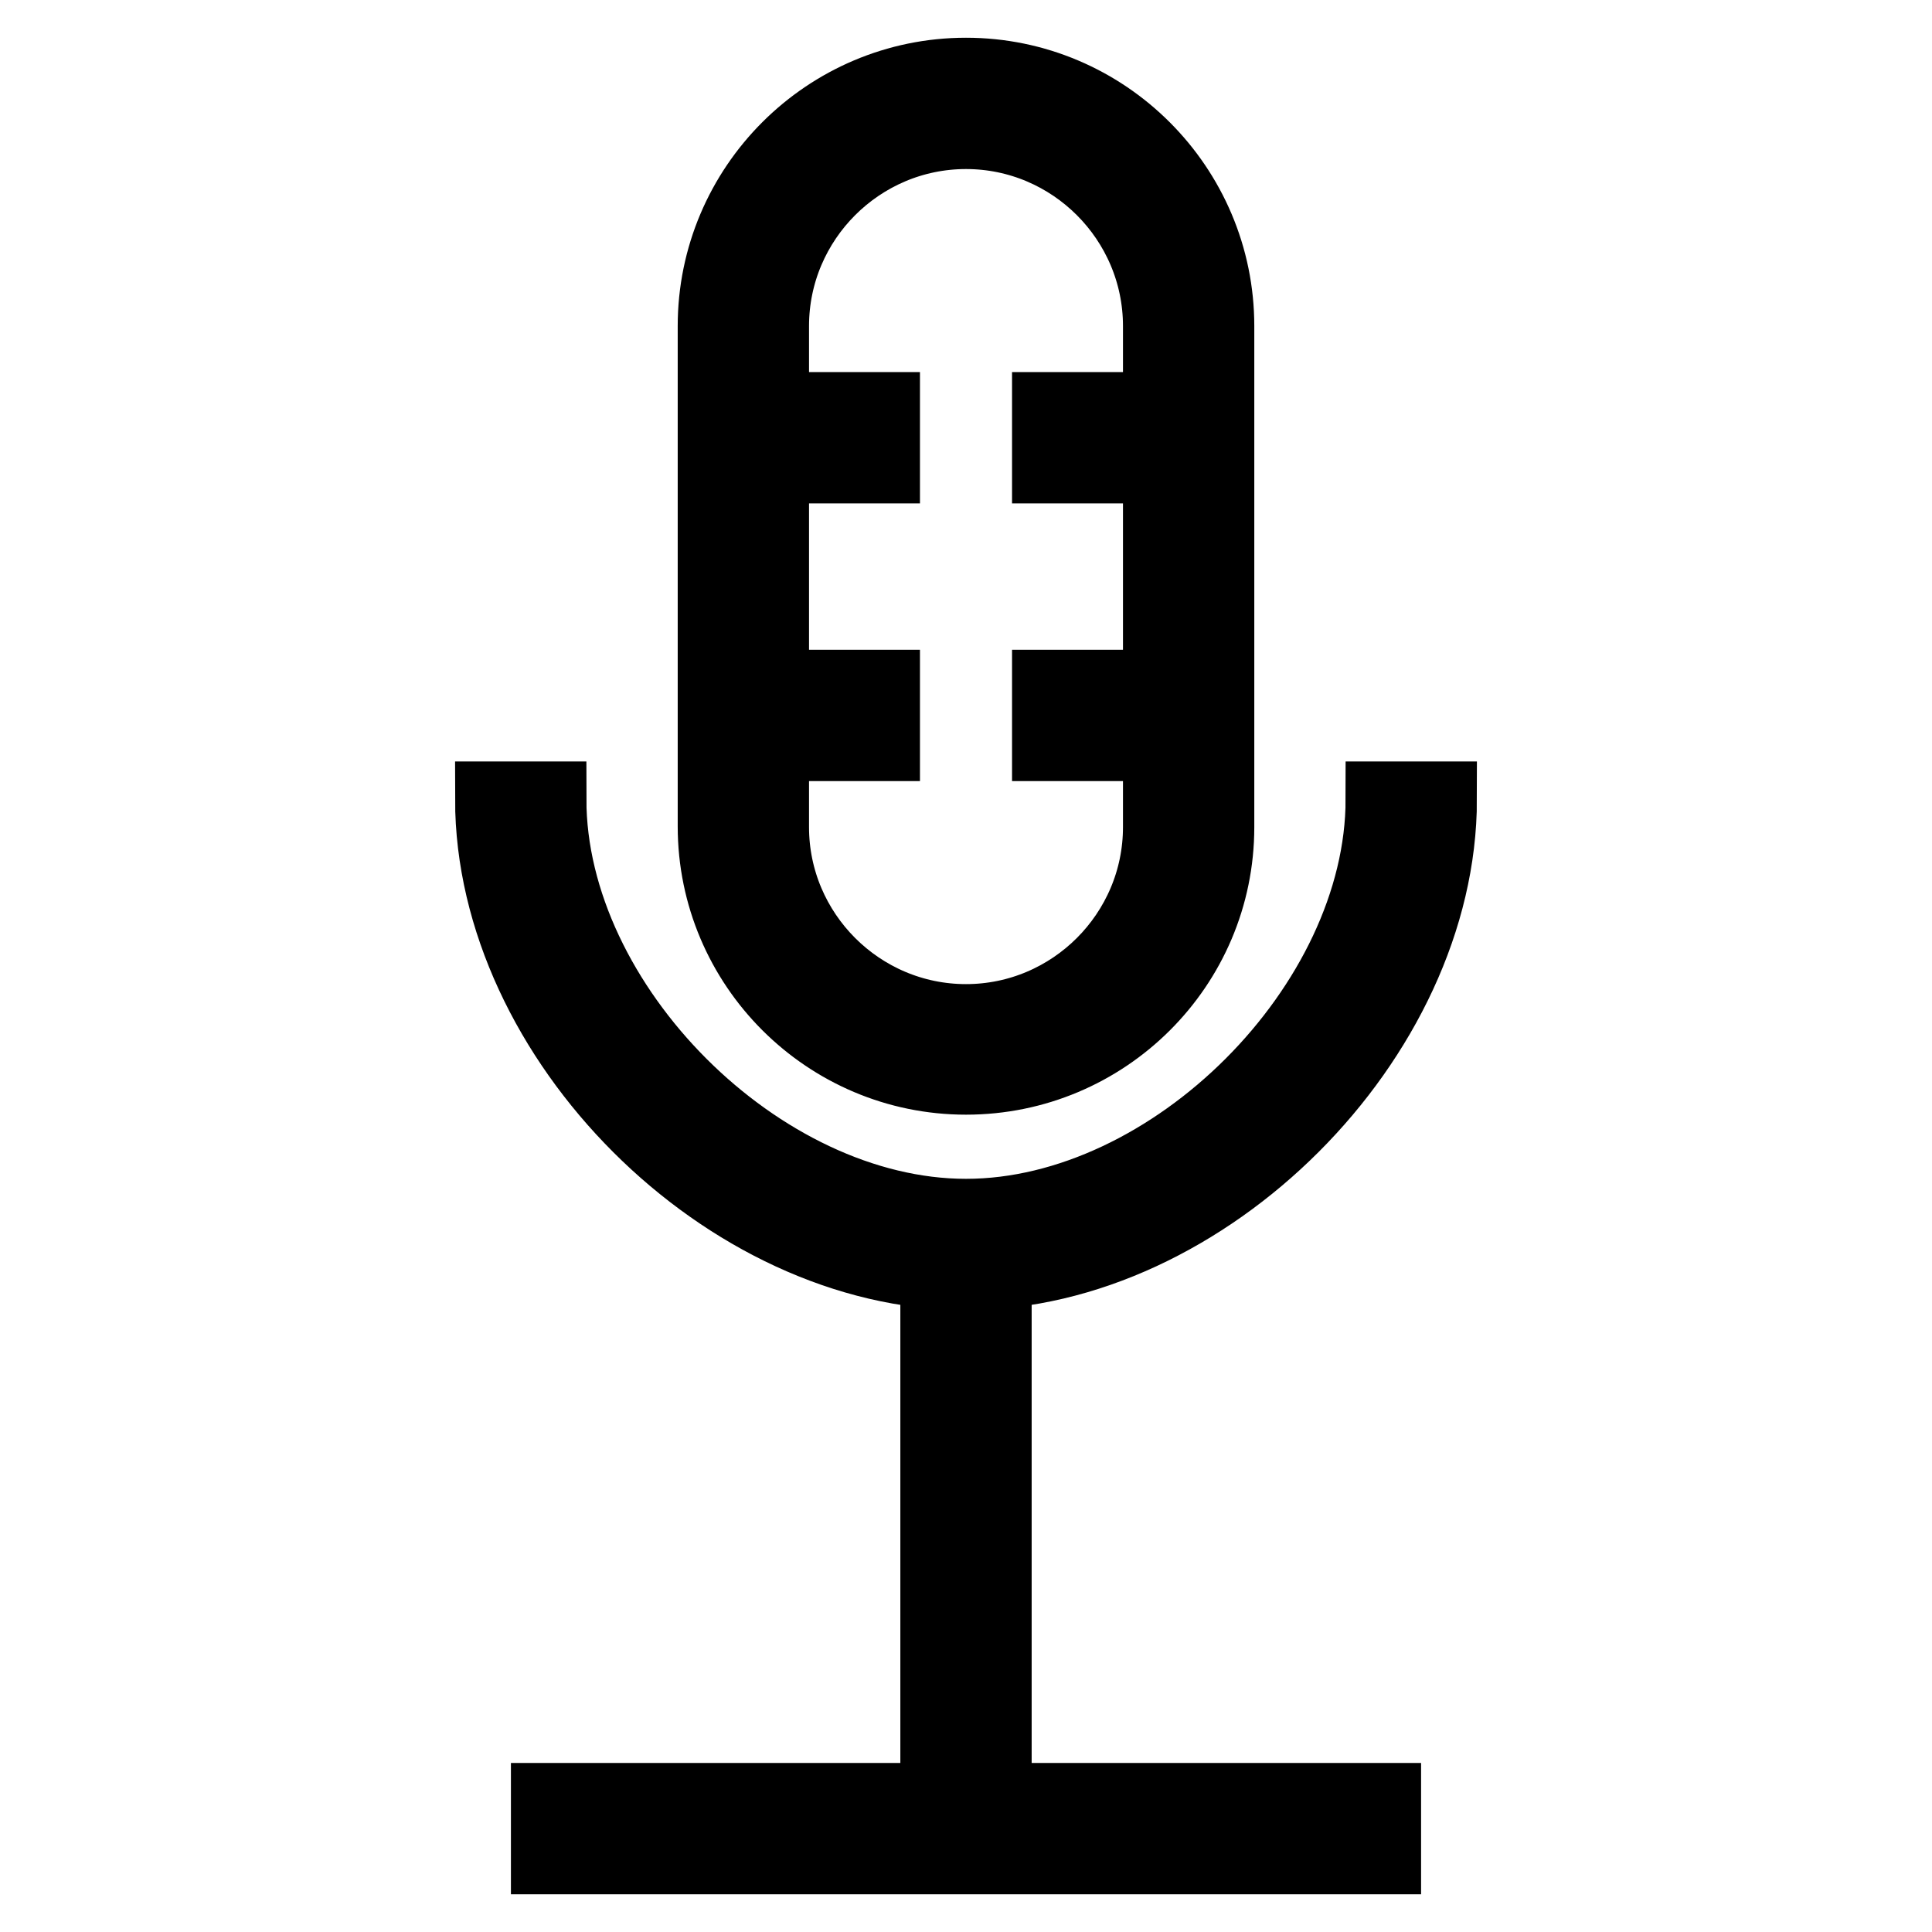 <?xml version="1.0" encoding="utf-8"?>
<!-- Svg Vector Icons : http://www.onlinewebfonts.com/icon -->
<!DOCTYPE svg PUBLIC "-//W3C//DTD SVG 1.1//EN" "http://www.w3.org/Graphics/SVG/1.1/DTD/svg11.dtd">
<svg version="1.1" xmlns="http://www.w3.org/2000/svg" xmlns:xlink="http://www.w3.org/1999/xlink" x="0px" y="0px" viewBox="0 0 256 256" enable-background="new 0 0 256 256" xml:space="preserve">
<g> <path stroke-width="10" fill-opacity="0" stroke="#000000"  d="M72.7,238.6h110.6v7.4H72.7V238.6z M124.3,164.9h7.4v73.7h-7.4V164.9z M128,168.6 c-31.6,0-62.7-31-62.7-62.7h7.4c0,27.4,27.9,55.3,55.3,55.3s55.3-27.9,55.3-55.3h7.4C190.7,137.5,159.6,168.6,128,168.6z  M128,142.7c-18.3,0-33.2-14.9-33.2-33.2V43.2C94.8,24.9,109.7,10,128,10s33.2,14.9,33.2,33.2v66.4 C161.2,127.9,146.3,142.7,128,142.7z M128,17.4c-14.2,0-25.8,11.6-25.8,25.8v66.4c0,14.2,11.6,25.8,25.8,25.8 c14.2,0,25.8-11.6,25.8-25.8V43.2C153.8,29,142.2,17.4,128,17.4z M98.5,54.3h18.4v7.4H98.5V54.3z M98.5,91.1h18.4v7.4H98.5V91.1z  M139.1,54.3h18.4v7.4h-18.4V54.3z M139.1,91.1h18.4v7.4h-18.4V91.1z"/></g>
</svg>